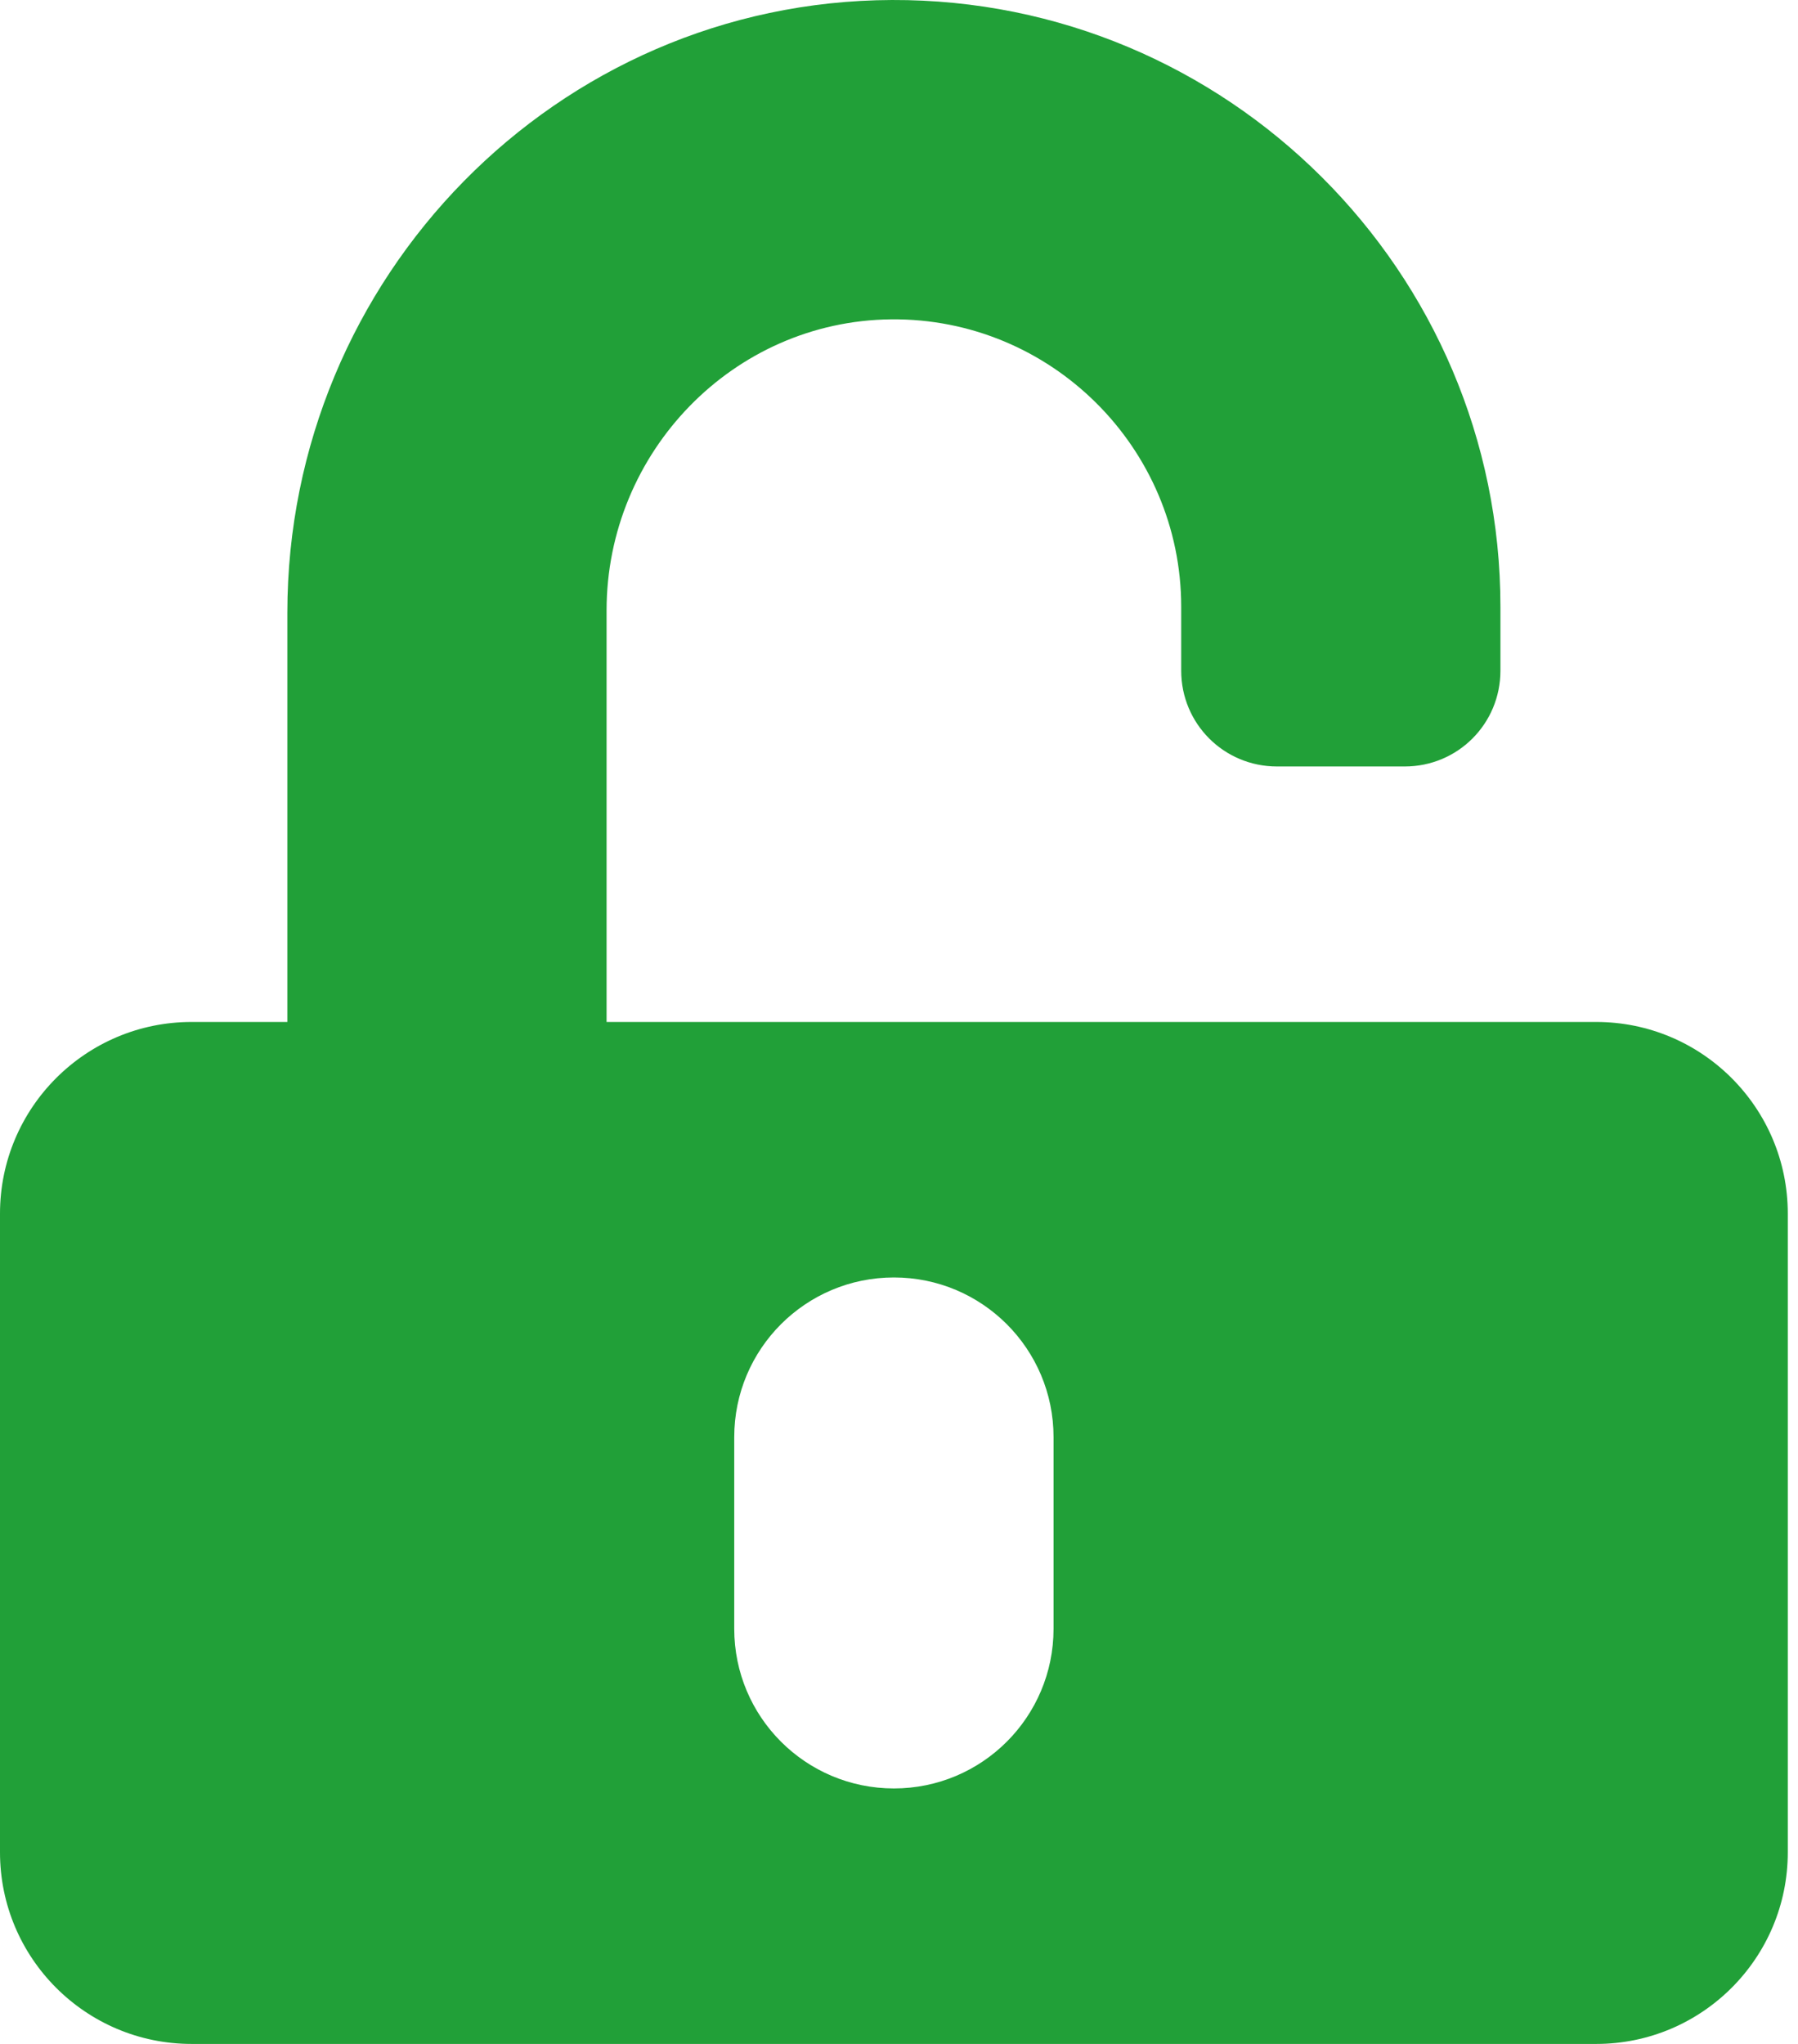 <svg width="22" height="25" viewBox="0 0 22 25" fill="none" xmlns="http://www.w3.org/2000/svg">
<path d="M19.531 12.5H7.422V7.466C7.422 5.532 8.97 3.926 10.903 3.906C12.856 3.887 14.453 5.474 14.453 7.422V8.203C14.453 8.853 14.976 9.375 15.625 9.375H17.188C17.837 9.375 18.359 8.853 18.359 8.203V7.422C18.359 3.32 15.015 -0.015 10.913 4.80722e-05C6.812 0.015 3.516 3.394 3.516 7.495V12.5H2.344C1.05 12.5 0 13.55 0 14.844V22.656C0 23.95 1.05 25 2.344 25H19.531C20.825 25 21.875 23.95 21.875 22.656V14.844C21.875 13.55 20.825 12.5 19.531 12.5ZM12.891 19.922C12.891 21.001 12.017 21.875 10.938 21.875C9.858 21.875 8.984 21.001 8.984 19.922V17.578C8.984 16.499 9.858 15.625 10.938 15.625C12.017 15.625 12.891 16.499 12.891 17.578V19.922Z" fill="#21A038"/>
</svg>
